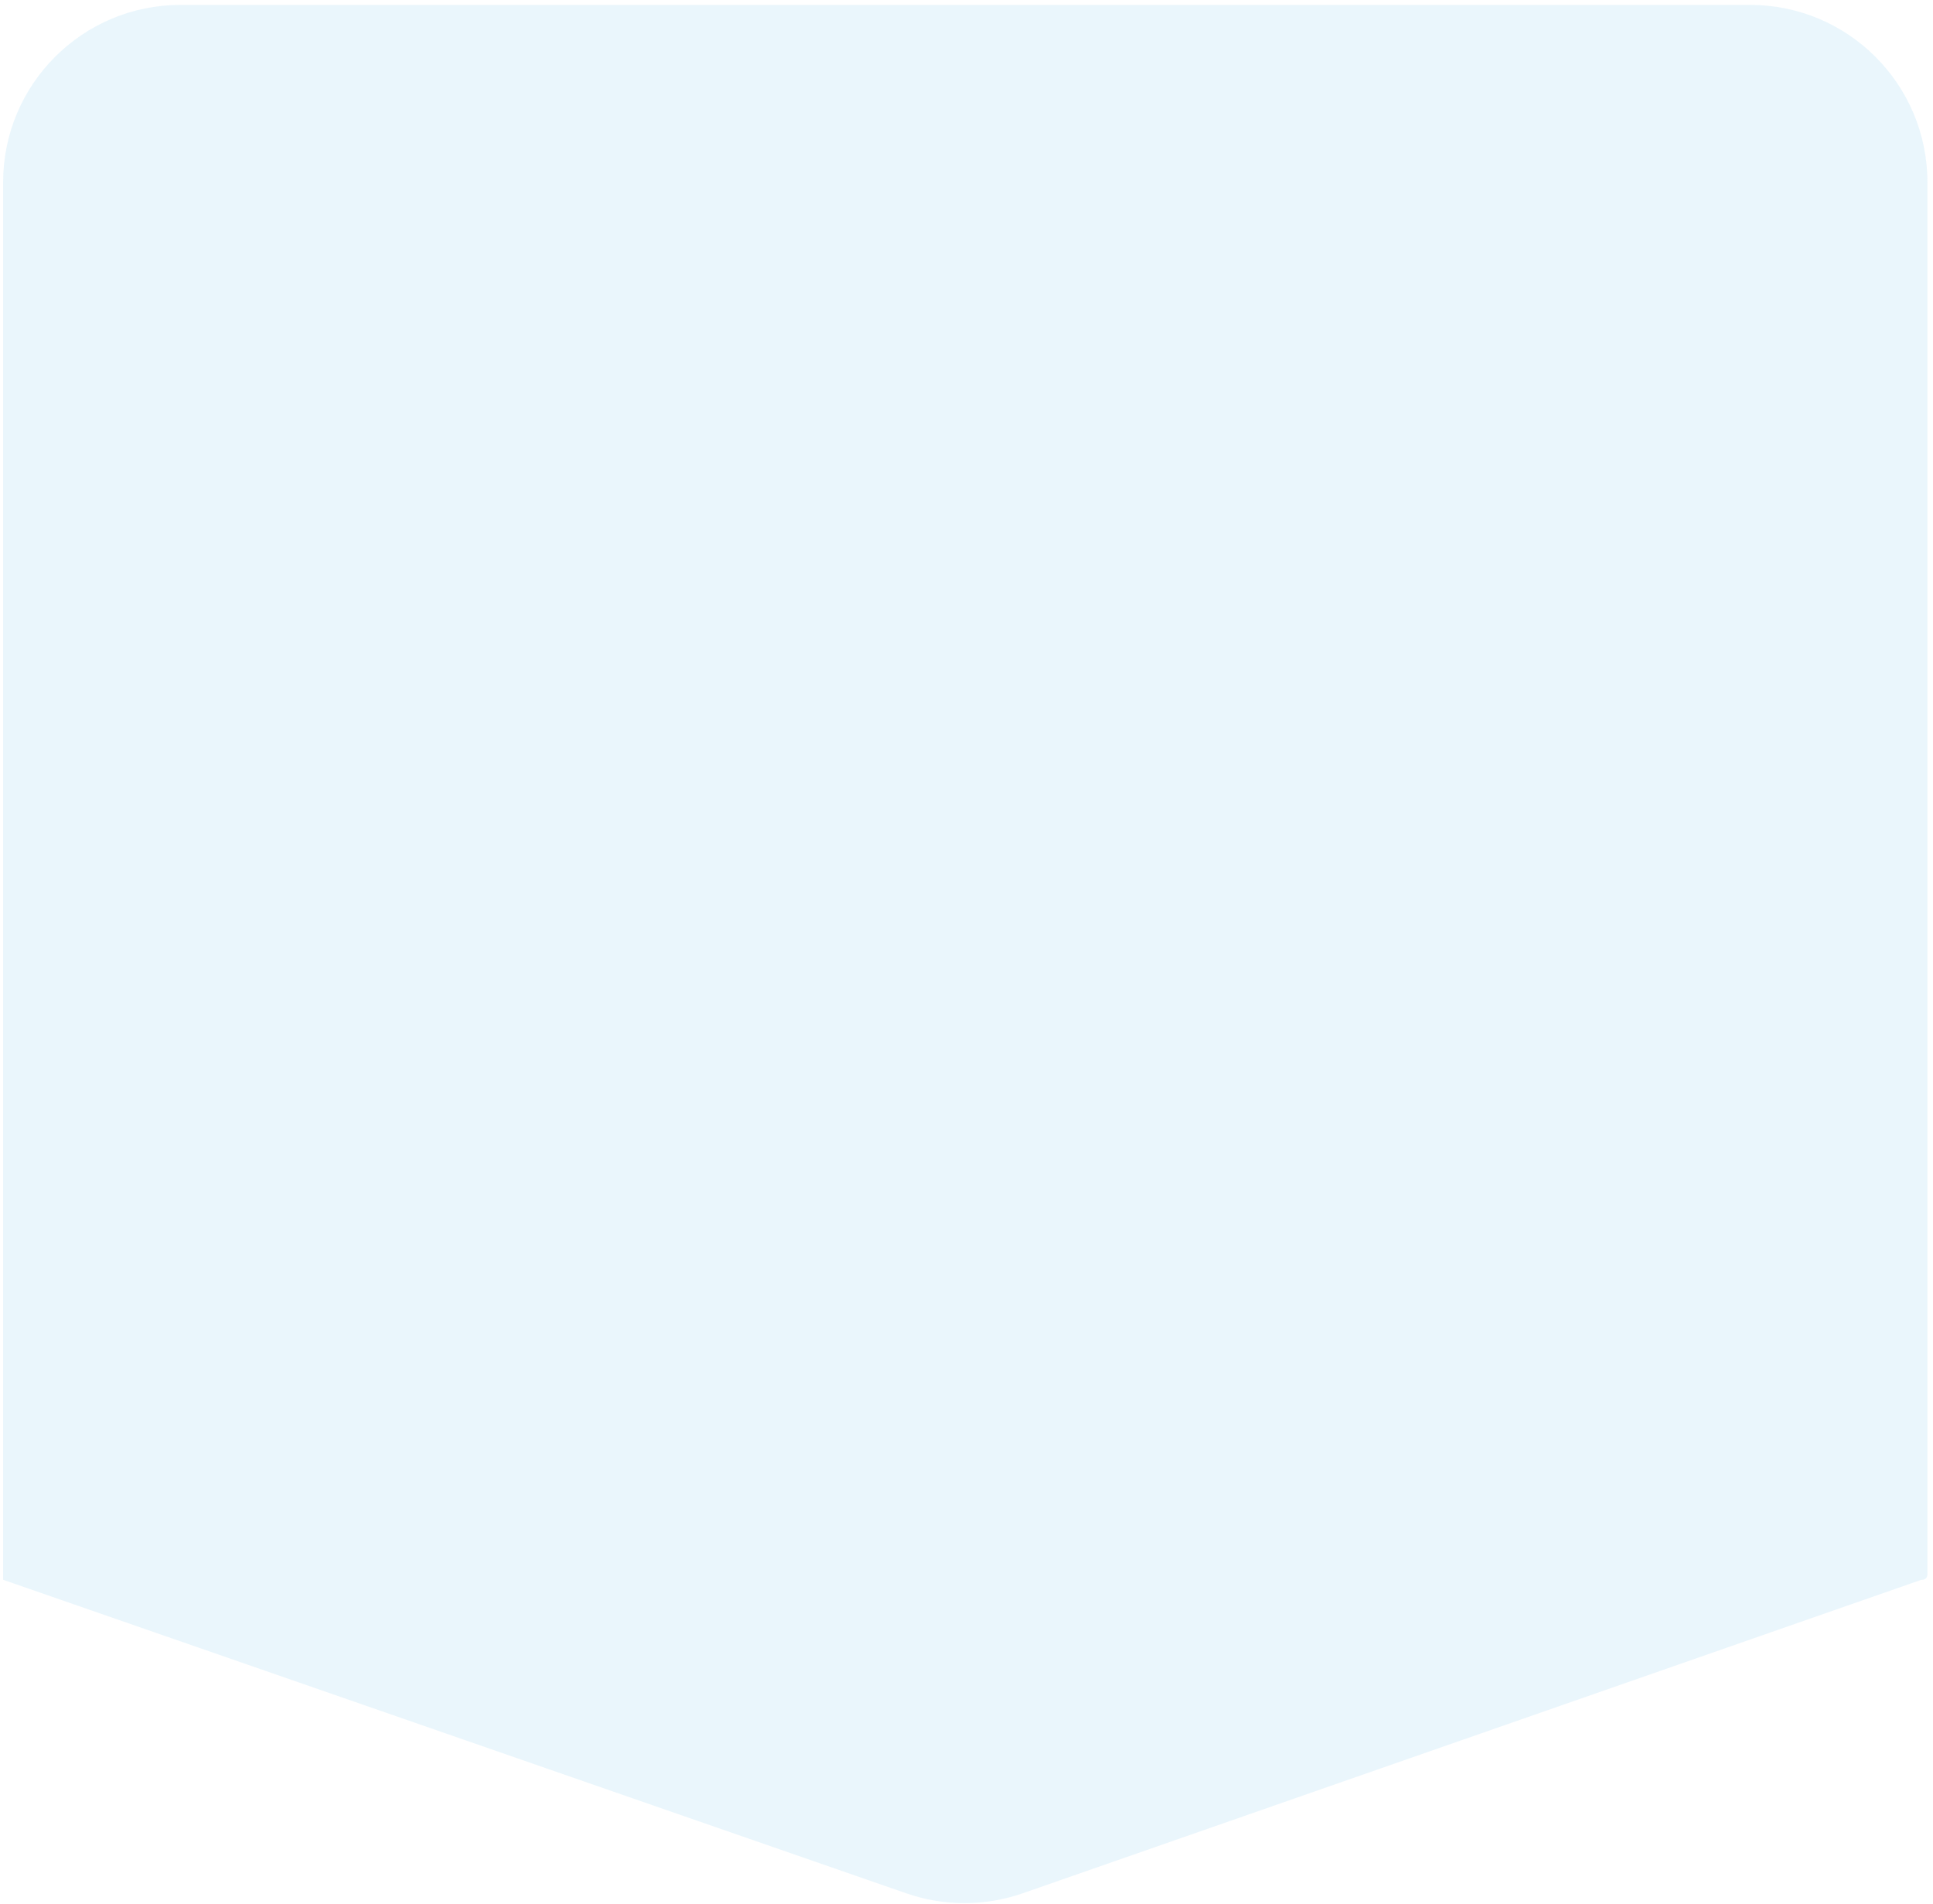 <?xml version="1.0" encoding="UTF-8"?> <svg xmlns="http://www.w3.org/2000/svg" width="327" height="322" viewBox="0 0 327 322" fill="none"> <path fill-rule="evenodd" clip-rule="evenodd" d="M326.057 30.828C326.057 14.26 312.625 0.828 296.057 0.828H30.528C13.959 0.828 0.528 14.26 0.528 30.828V267.194V267.194C0.528 267.194 0.528 267.194 0.528 267.194L153.319 320.225C159.705 322.441 166.652 322.436 173.035 320.21L324.899 267.243C324.991 267.211 325.088 267.194 325.186 267.194V267.194C325.667 267.194 326.057 266.804 326.057 266.323V30.828Z" fill="#4EB1E8" fill-opacity="0.12"></path> </svg> 